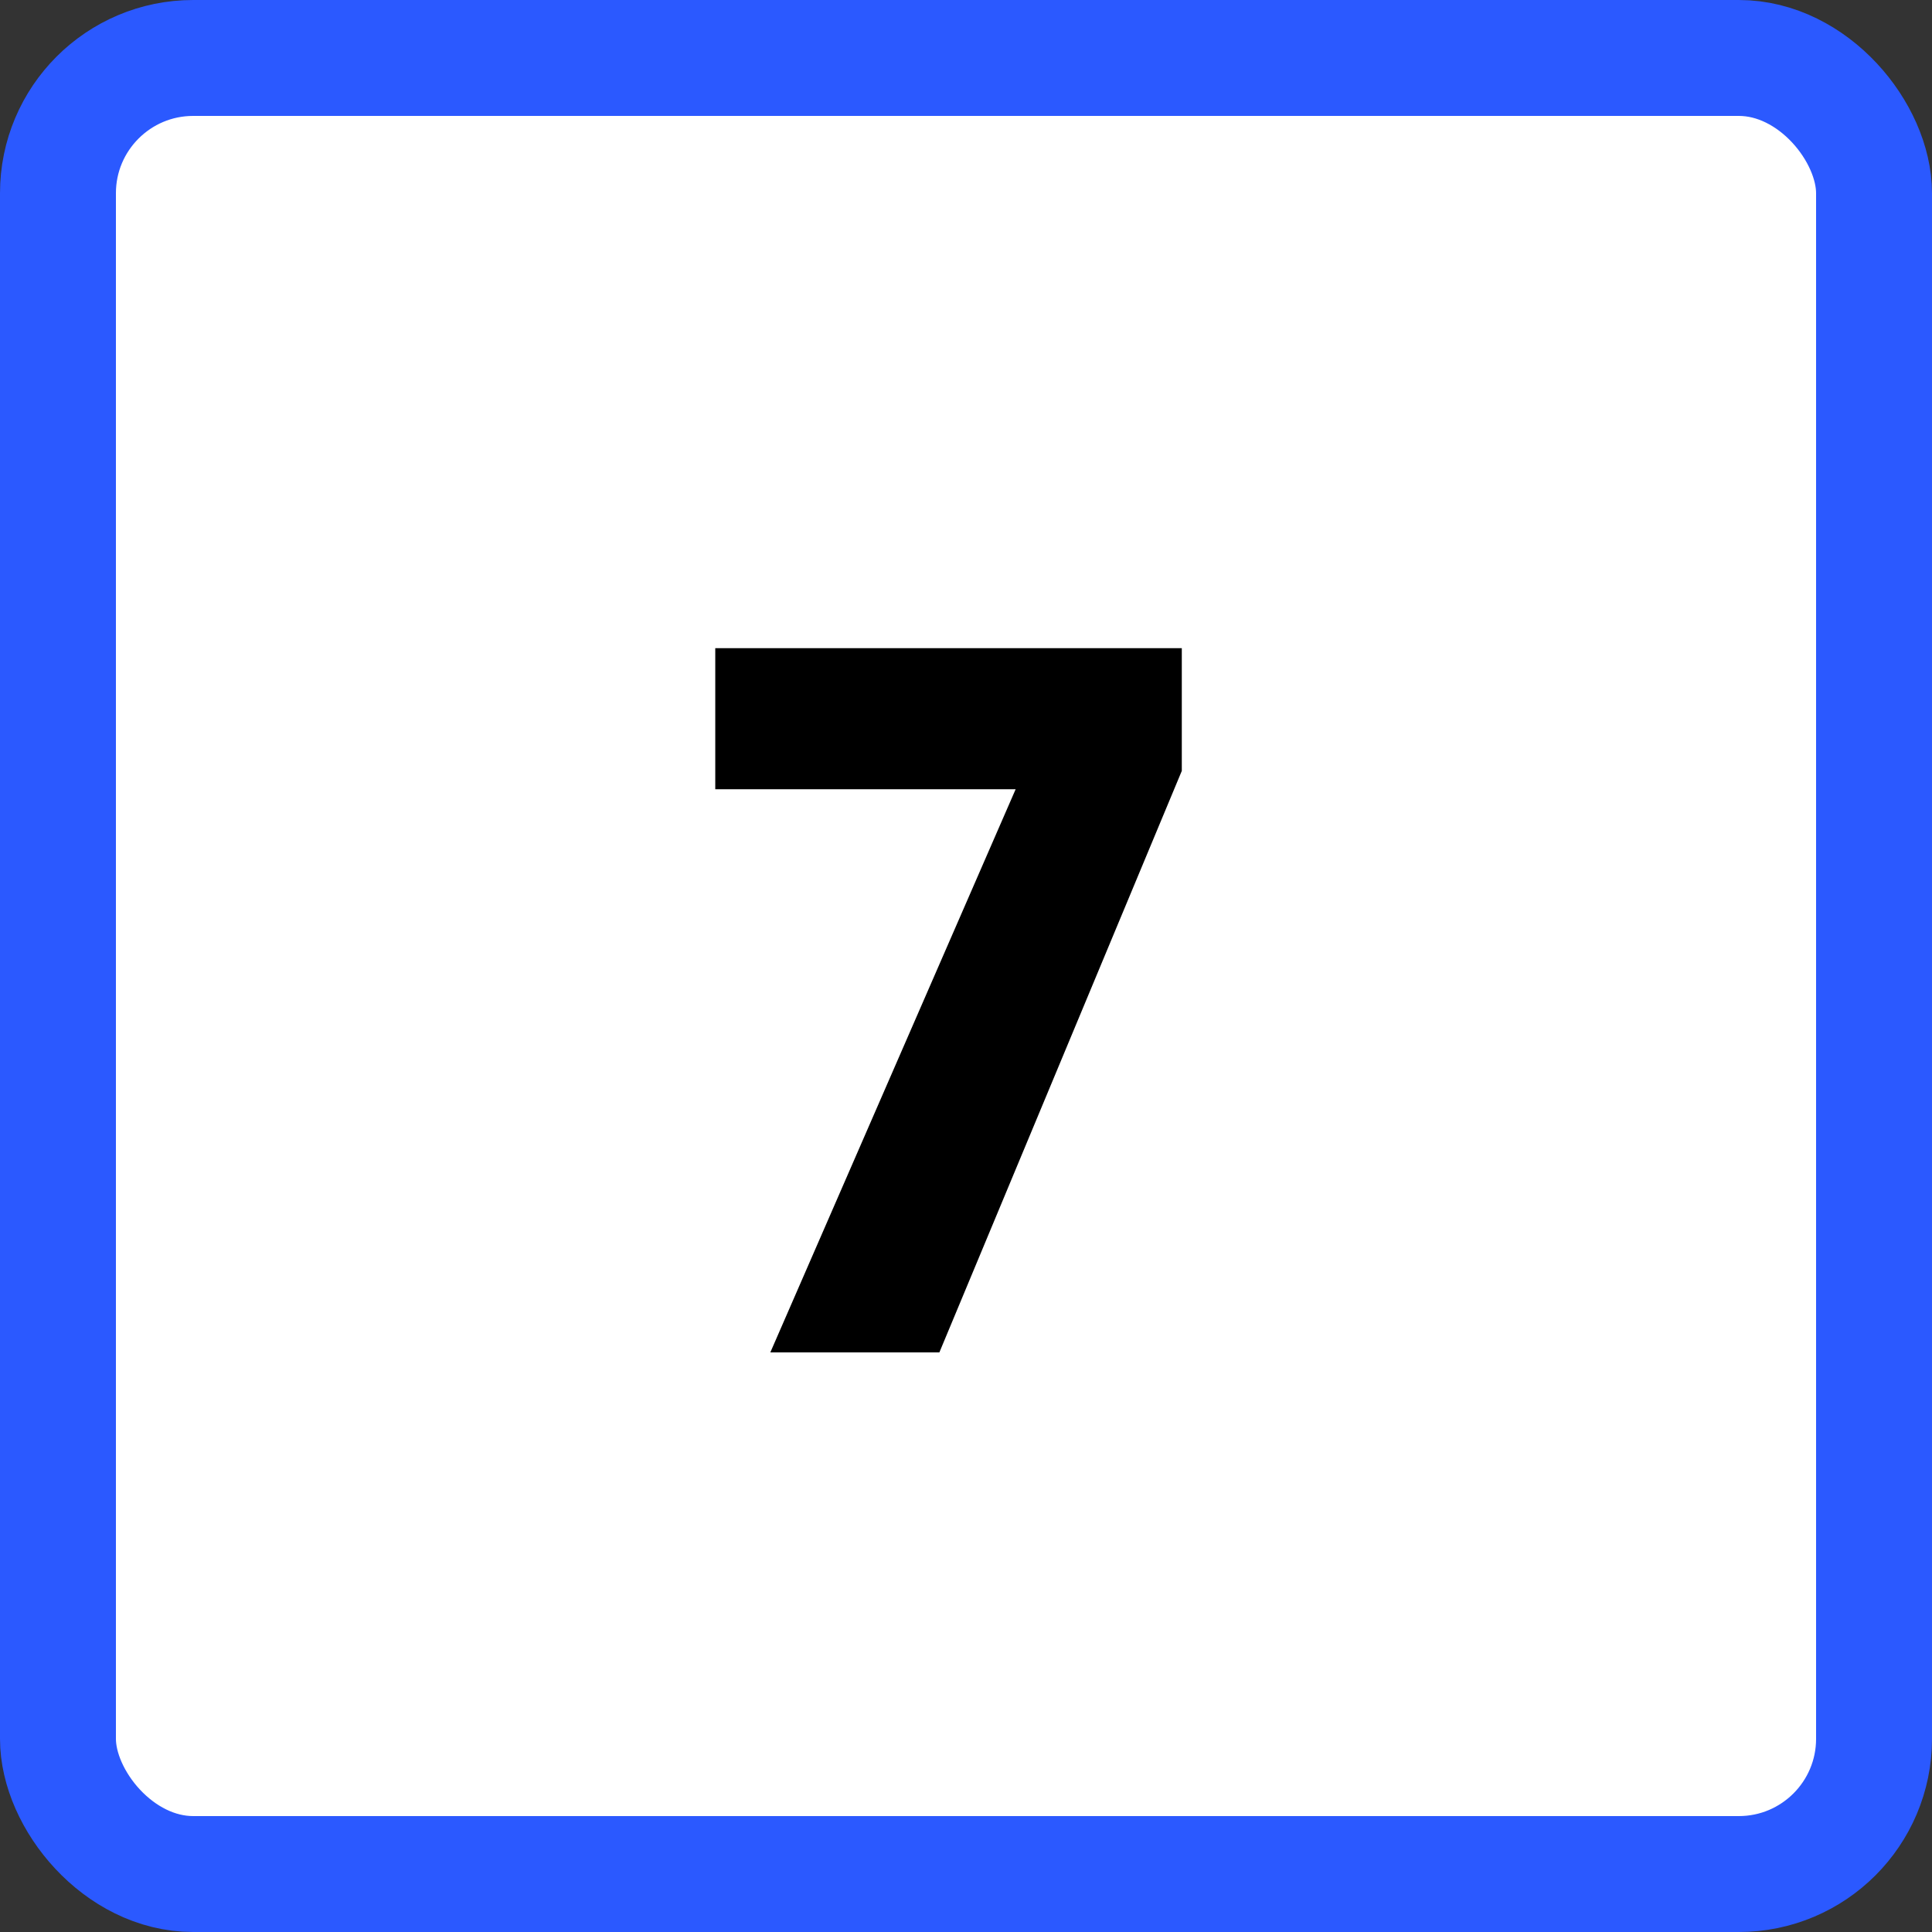 <svg width="50" height="50" viewBox="0 0 50 50" fill="none" xmlns="http://www.w3.org/2000/svg">
<rect x="0" y="0" width="50" height="50" fill="#333333" stroke="none"/>
<rect x="1.5" y="1.5" width="47" height="47" rx="3.5" fill="white" stroke="#2B59FF" stroke-width="3"/>
<path d="M30.585 19.95L24.311 35H19.936L26.285 20.425H18.511V16.775H30.585V19.95Z" fill="black"/>
</svg>
